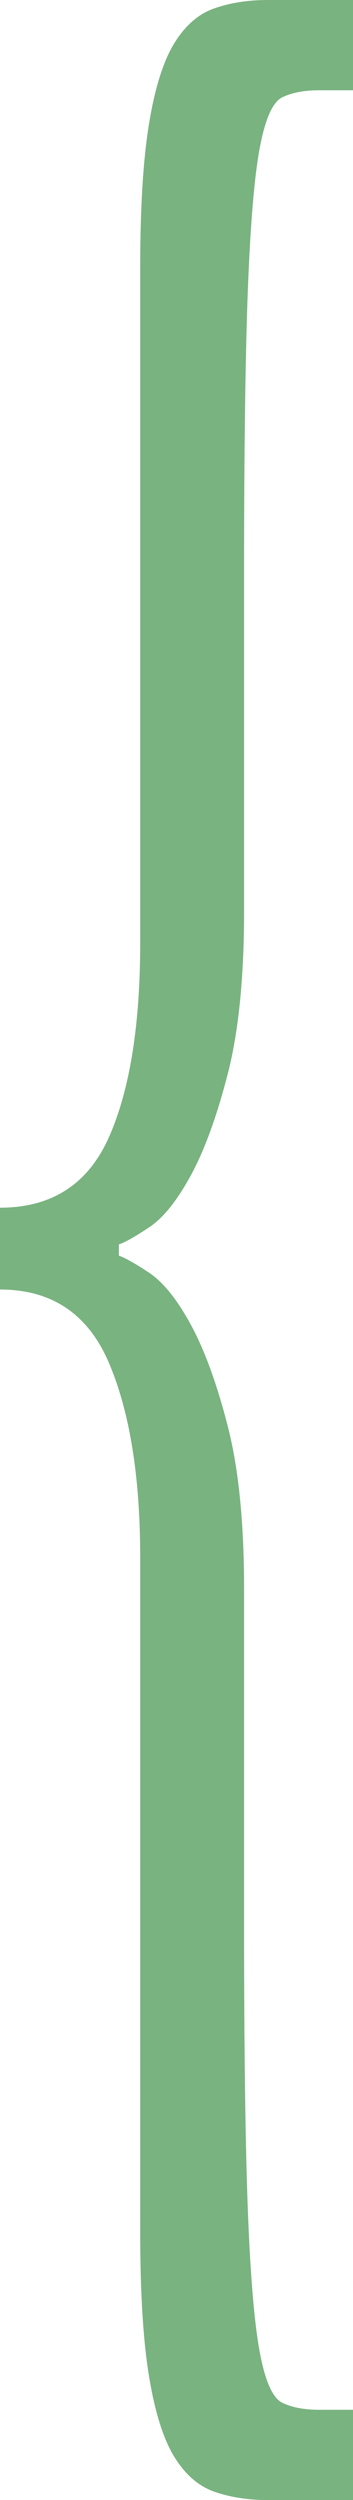 <?xml version="1.0" encoding="UTF-8"?> <svg xmlns="http://www.w3.org/2000/svg" width="57" height="403" viewBox="0 0 57 403" fill="none"><path d="M43.257 403C40.023 403 37.124 402.541 34.565 401.637C32.005 400.732 29.848 398.833 28.098 395.954C26.343 393.074 24.995 388.741 24.055 382.995C23.109 377.235 22.639 369.501 22.639 359.791V251.074C22.639 238.038 20.952 227.577 17.588 219.69C14.219 211.802 8.358 207.865 0 207.865V194.677C8.352 194.677 14.219 190.892 17.588 183.31C20.957 175.729 22.639 165.267 22.639 151.926V43.209C22.639 33.512 23.109 25.778 24.055 20.005C24.995 14.246 26.343 9.926 28.098 7.046C29.848 4.167 32.005 2.268 34.565 1.363C37.124 0.459 40.023 0 43.257 0H57V14.552H51.541C49.118 14.552 47.124 14.934 45.578 15.686C44.027 16.45 42.815 19.177 41.937 23.879C41.06 28.581 40.42 36.239 40.018 46.853C39.616 57.468 39.412 72.784 39.412 92.789V146.918C39.412 157.533 38.534 166.248 36.784 173.078C35.029 179.895 33.047 185.362 30.822 189.452C28.596 193.542 26.343 196.358 24.049 197.862C21.756 199.378 20.136 200.296 19.196 200.589V202.411C20.136 202.717 21.756 203.622 24.049 205.138C26.337 206.654 28.596 209.458 30.822 213.548C33.047 217.638 35.035 223.105 36.784 229.922C38.534 236.739 39.412 245.467 39.412 256.082V310.211C39.412 330.229 39.616 345.532 40.018 356.147C40.42 366.761 41.06 374.406 41.937 379.121C42.809 383.823 44.027 386.55 45.578 387.314C47.124 388.066 49.118 388.448 51.541 388.448H57V403H43.257Z" fill="#79B380"></path></svg> 